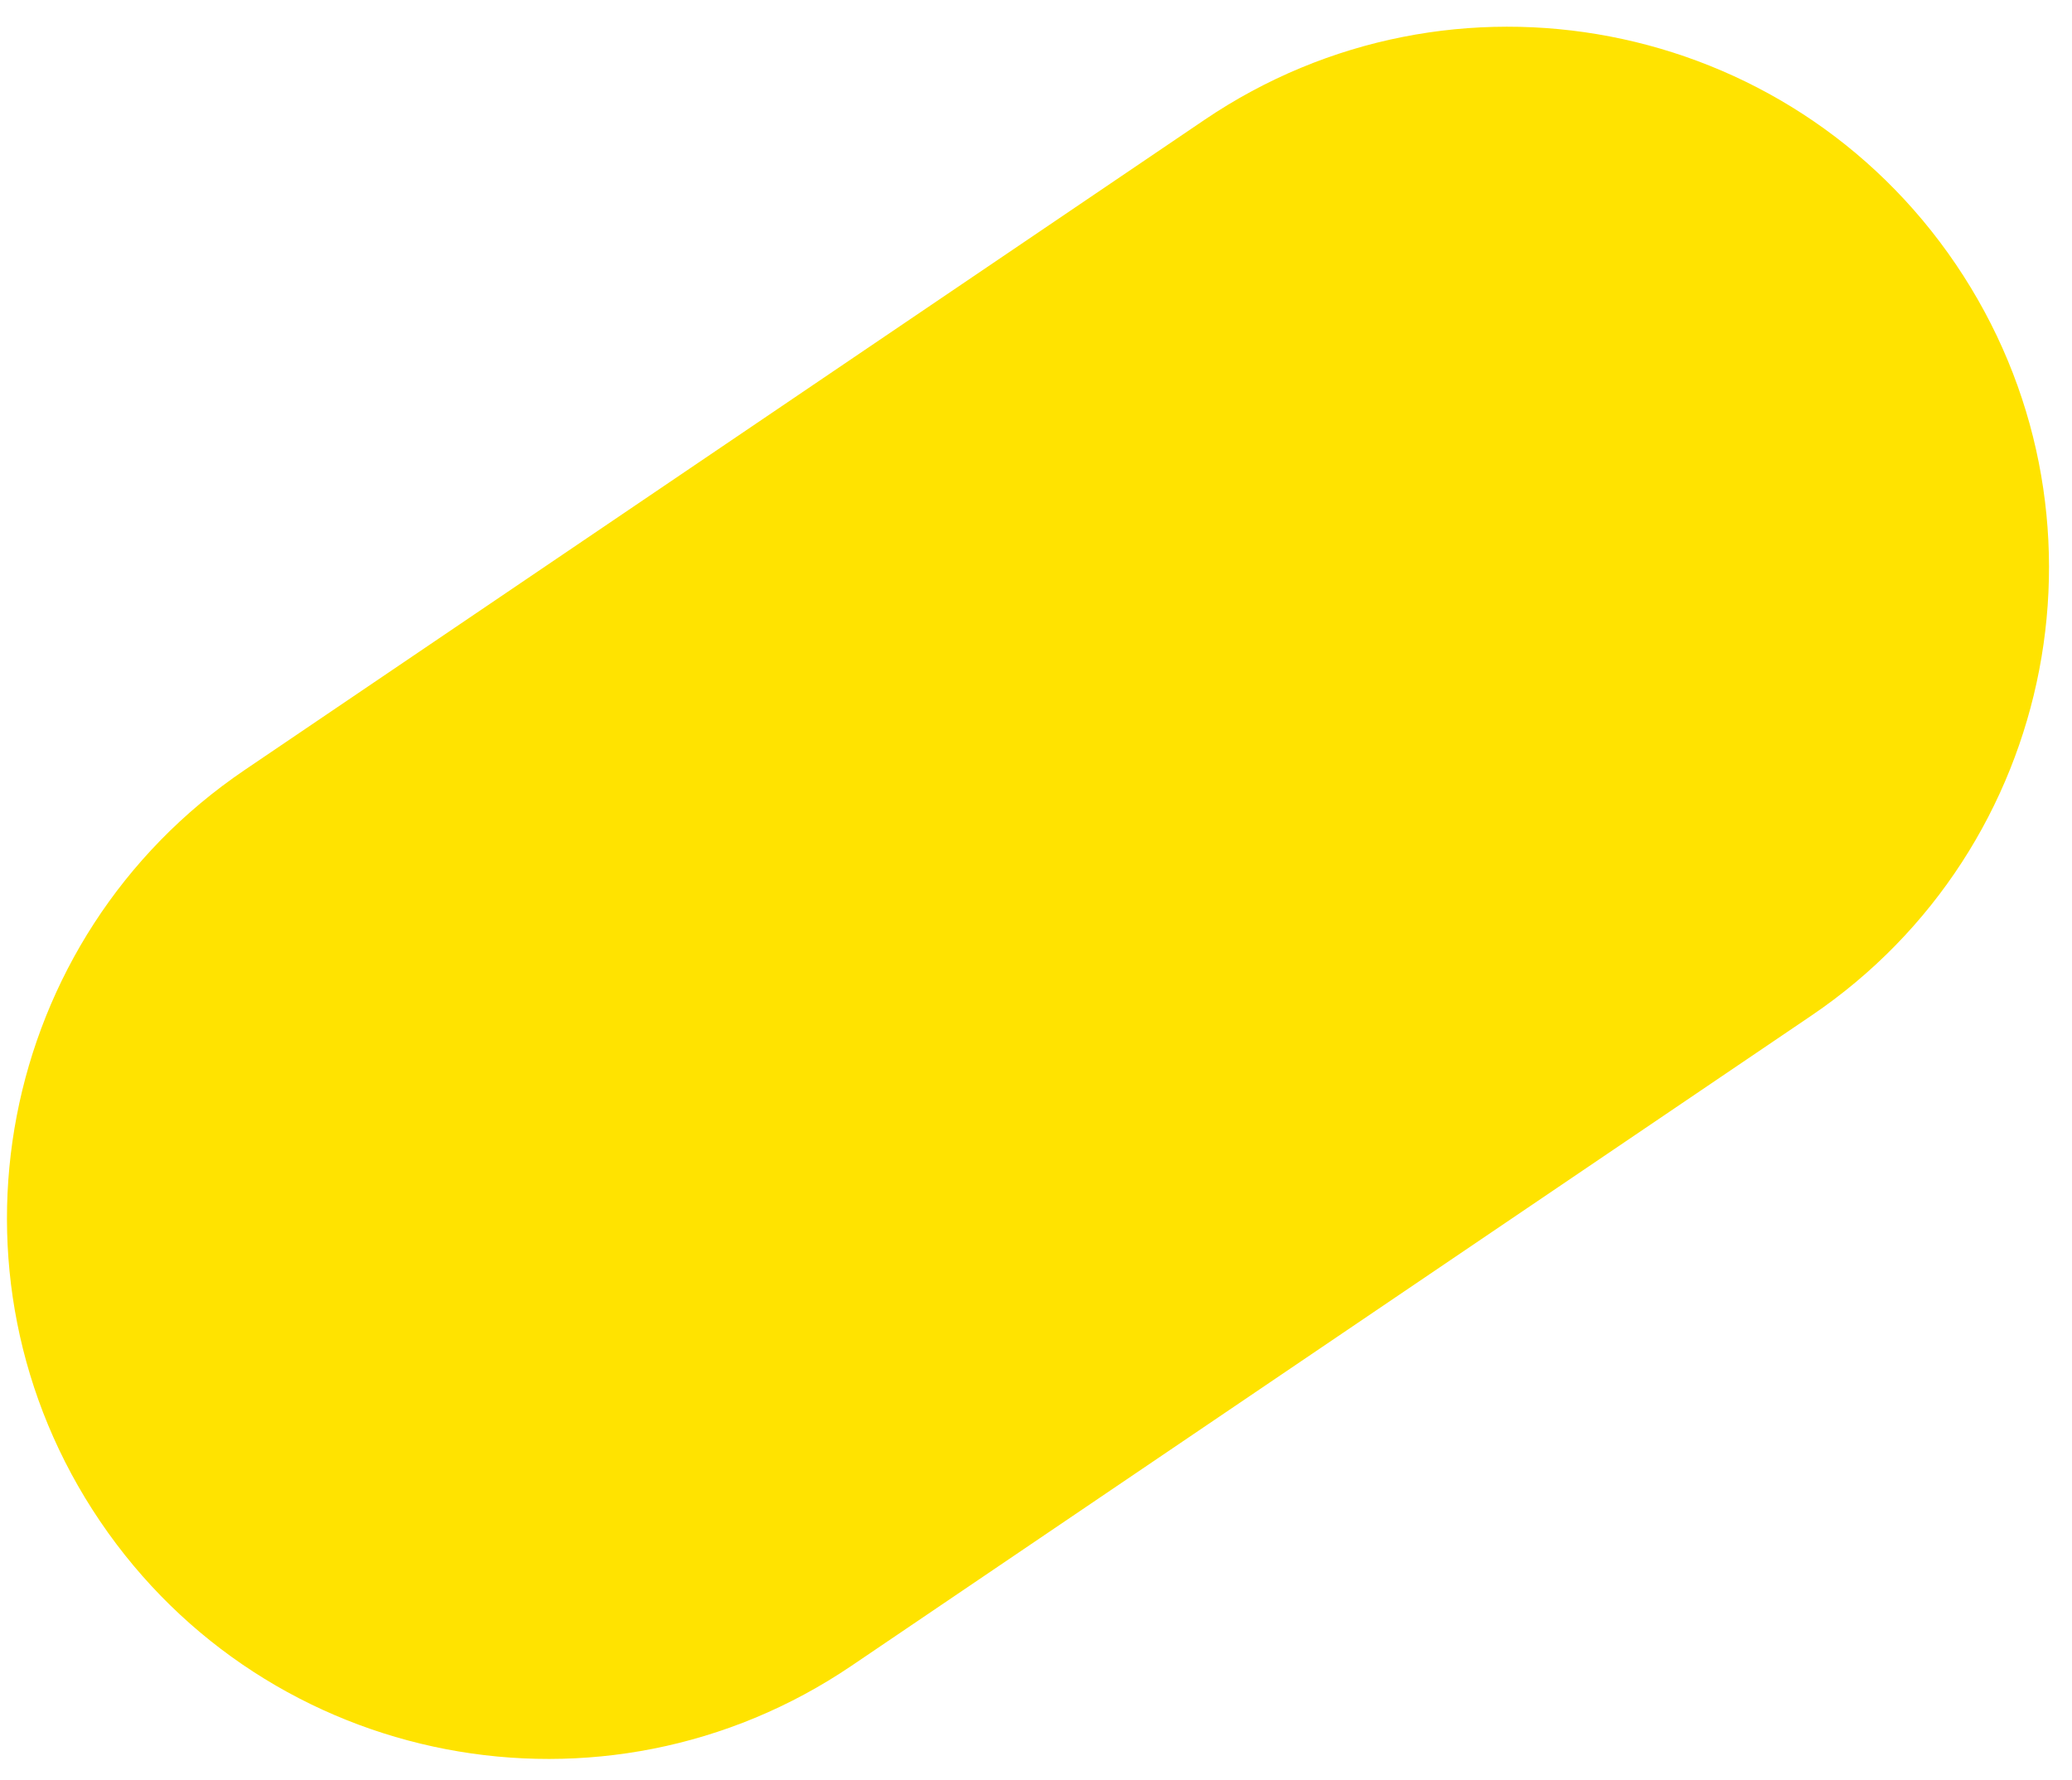 <?xml version="1.0" encoding="UTF-8"?> <svg xmlns="http://www.w3.org/2000/svg" width="71" height="61" viewBox="0 0 71 61" fill="none"> <path d="M41.273 4.108C49.75 -1.635 61.277 0.581 67.02 9.059C72.763 17.536 70.546 29.064 62.069 34.807L29.178 57.089C20.701 62.832 9.174 60.616 3.431 52.138C-2.312 43.661 -0.095 32.133 8.382 26.39L41.273 4.108Z" fill="#FFE300"></path> </svg> 